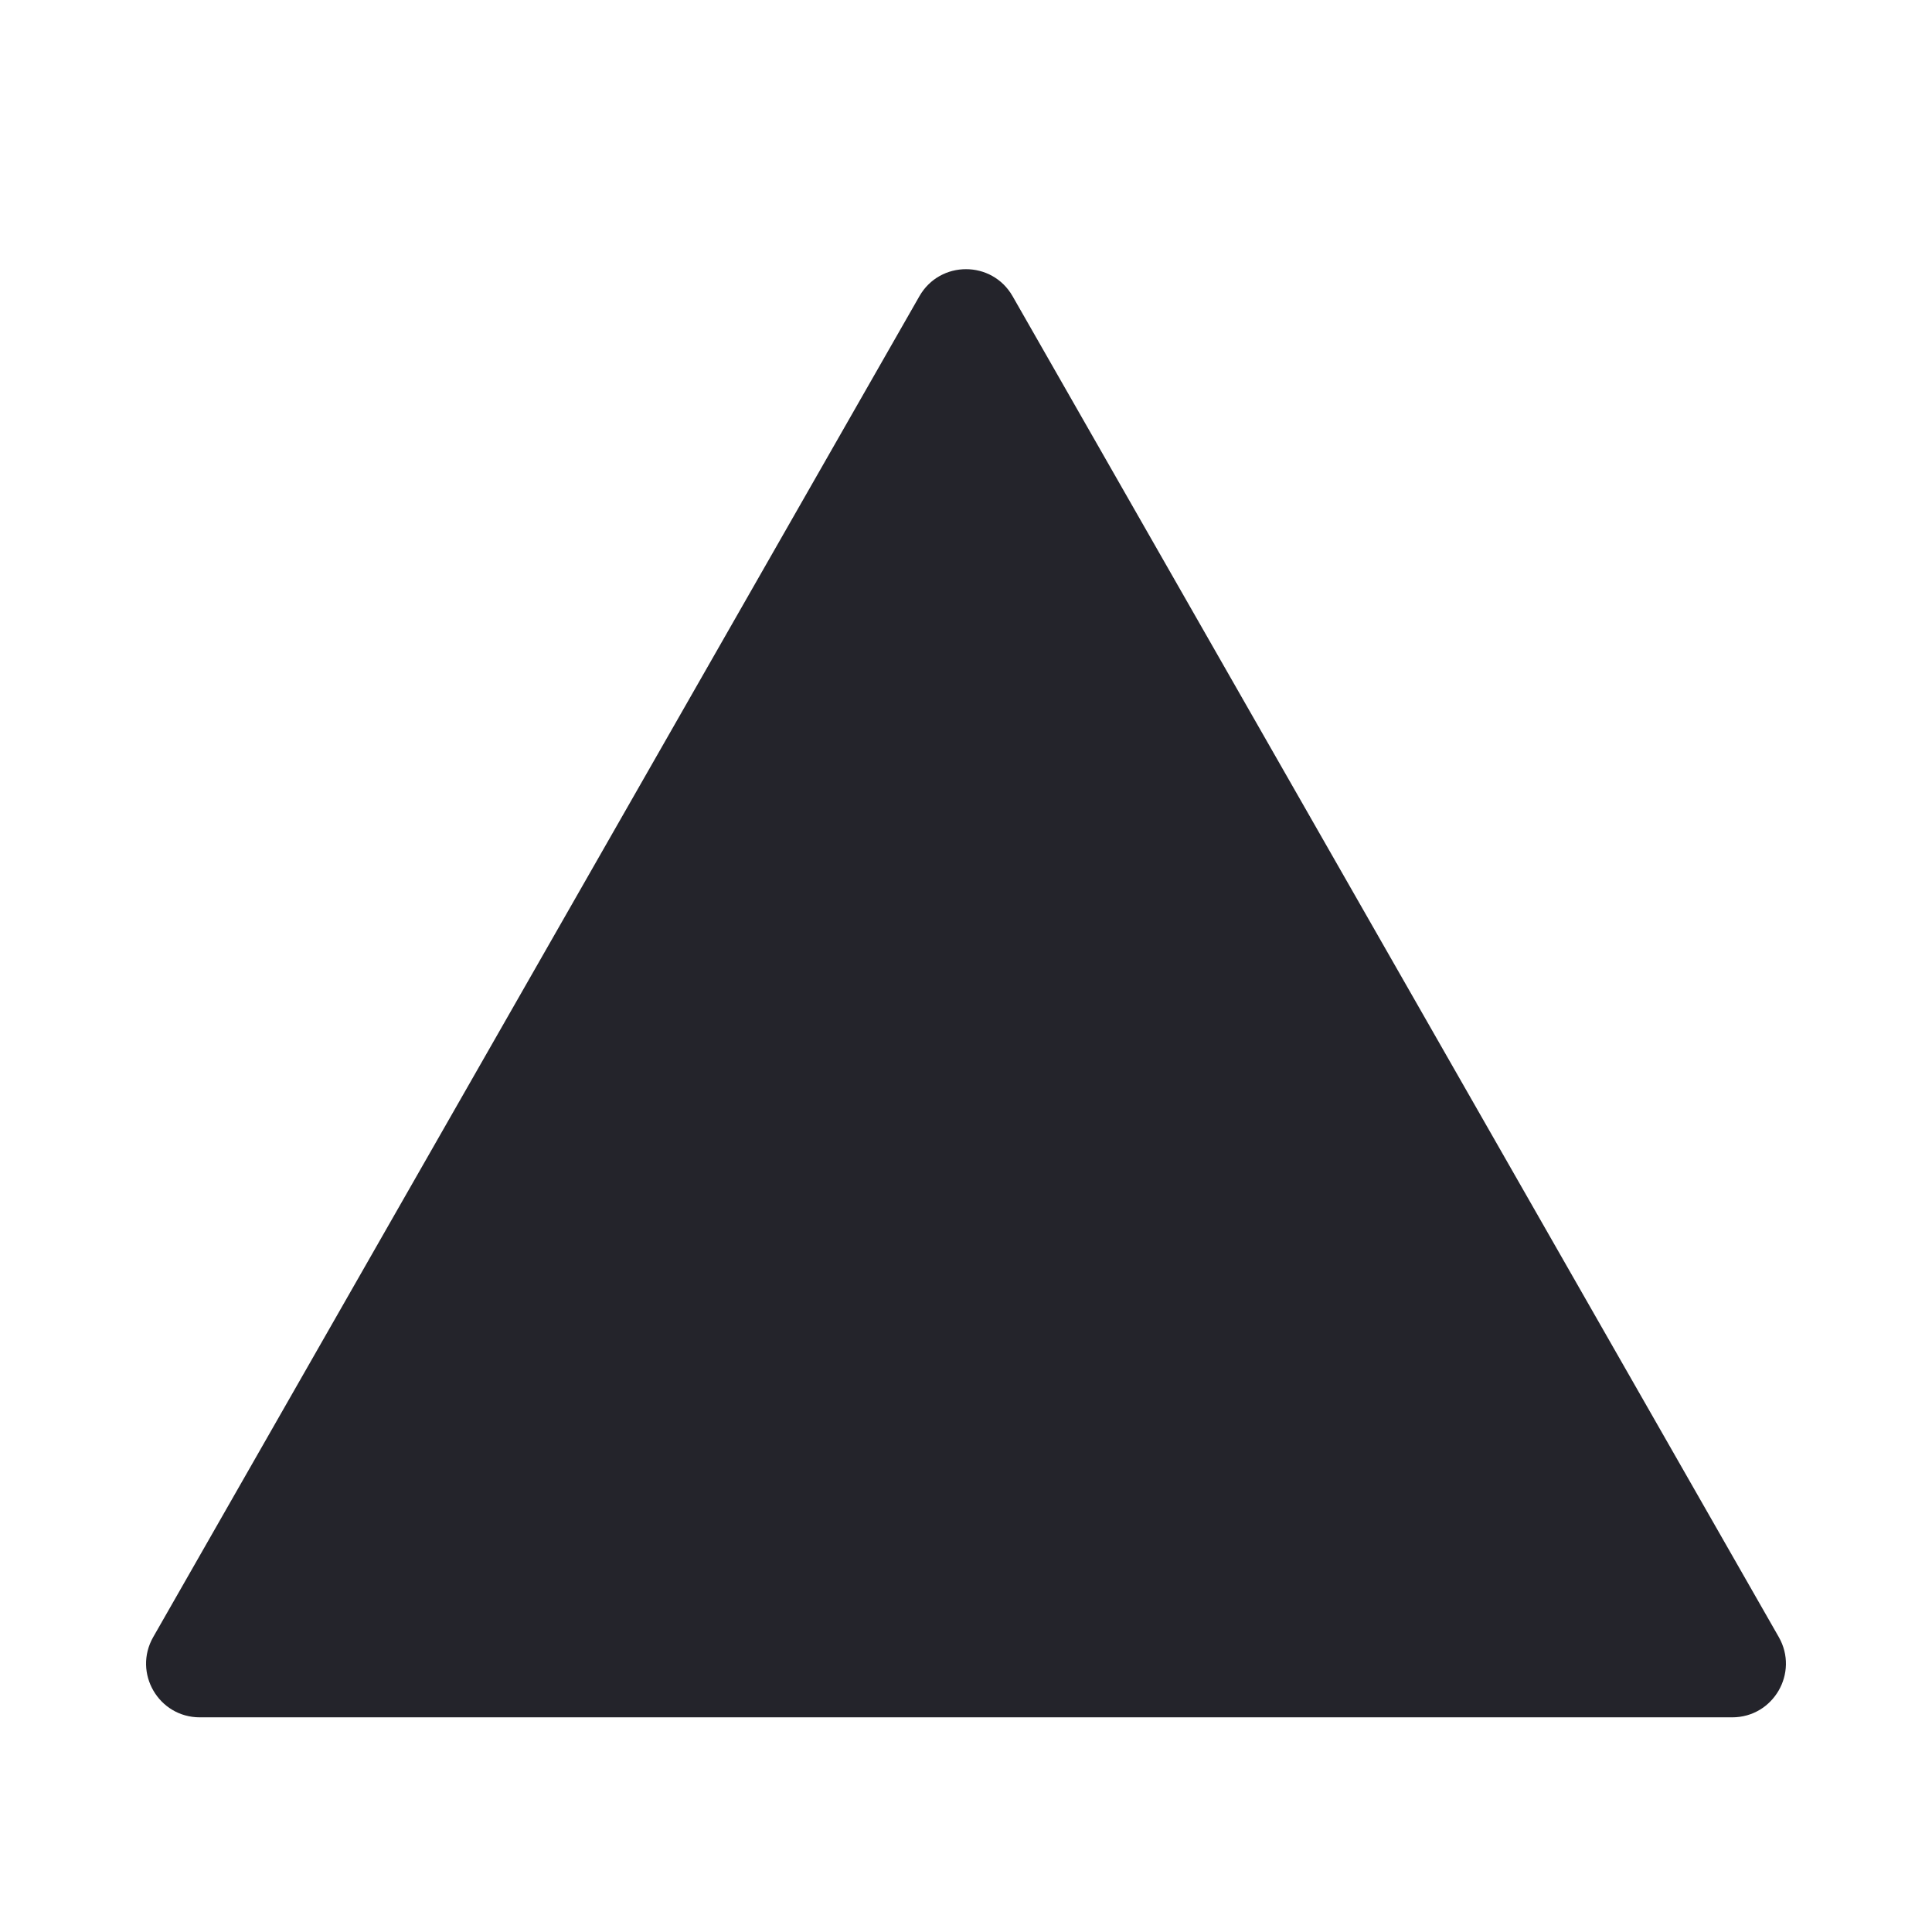 <svg width="36" height="36" viewBox="0 0 36 36" fill="none" xmlns="http://www.w3.org/2000/svg">
<path d="M17.132 5.519C17.516 4.848 18.484 4.848 18.868 5.519L33.145 30.504C33.526 31.171 33.045 32 32.277 32H3.723C2.955 32 2.474 31.171 2.855 30.504L17.132 5.519Z" fill="#24242B"/>
</svg>
